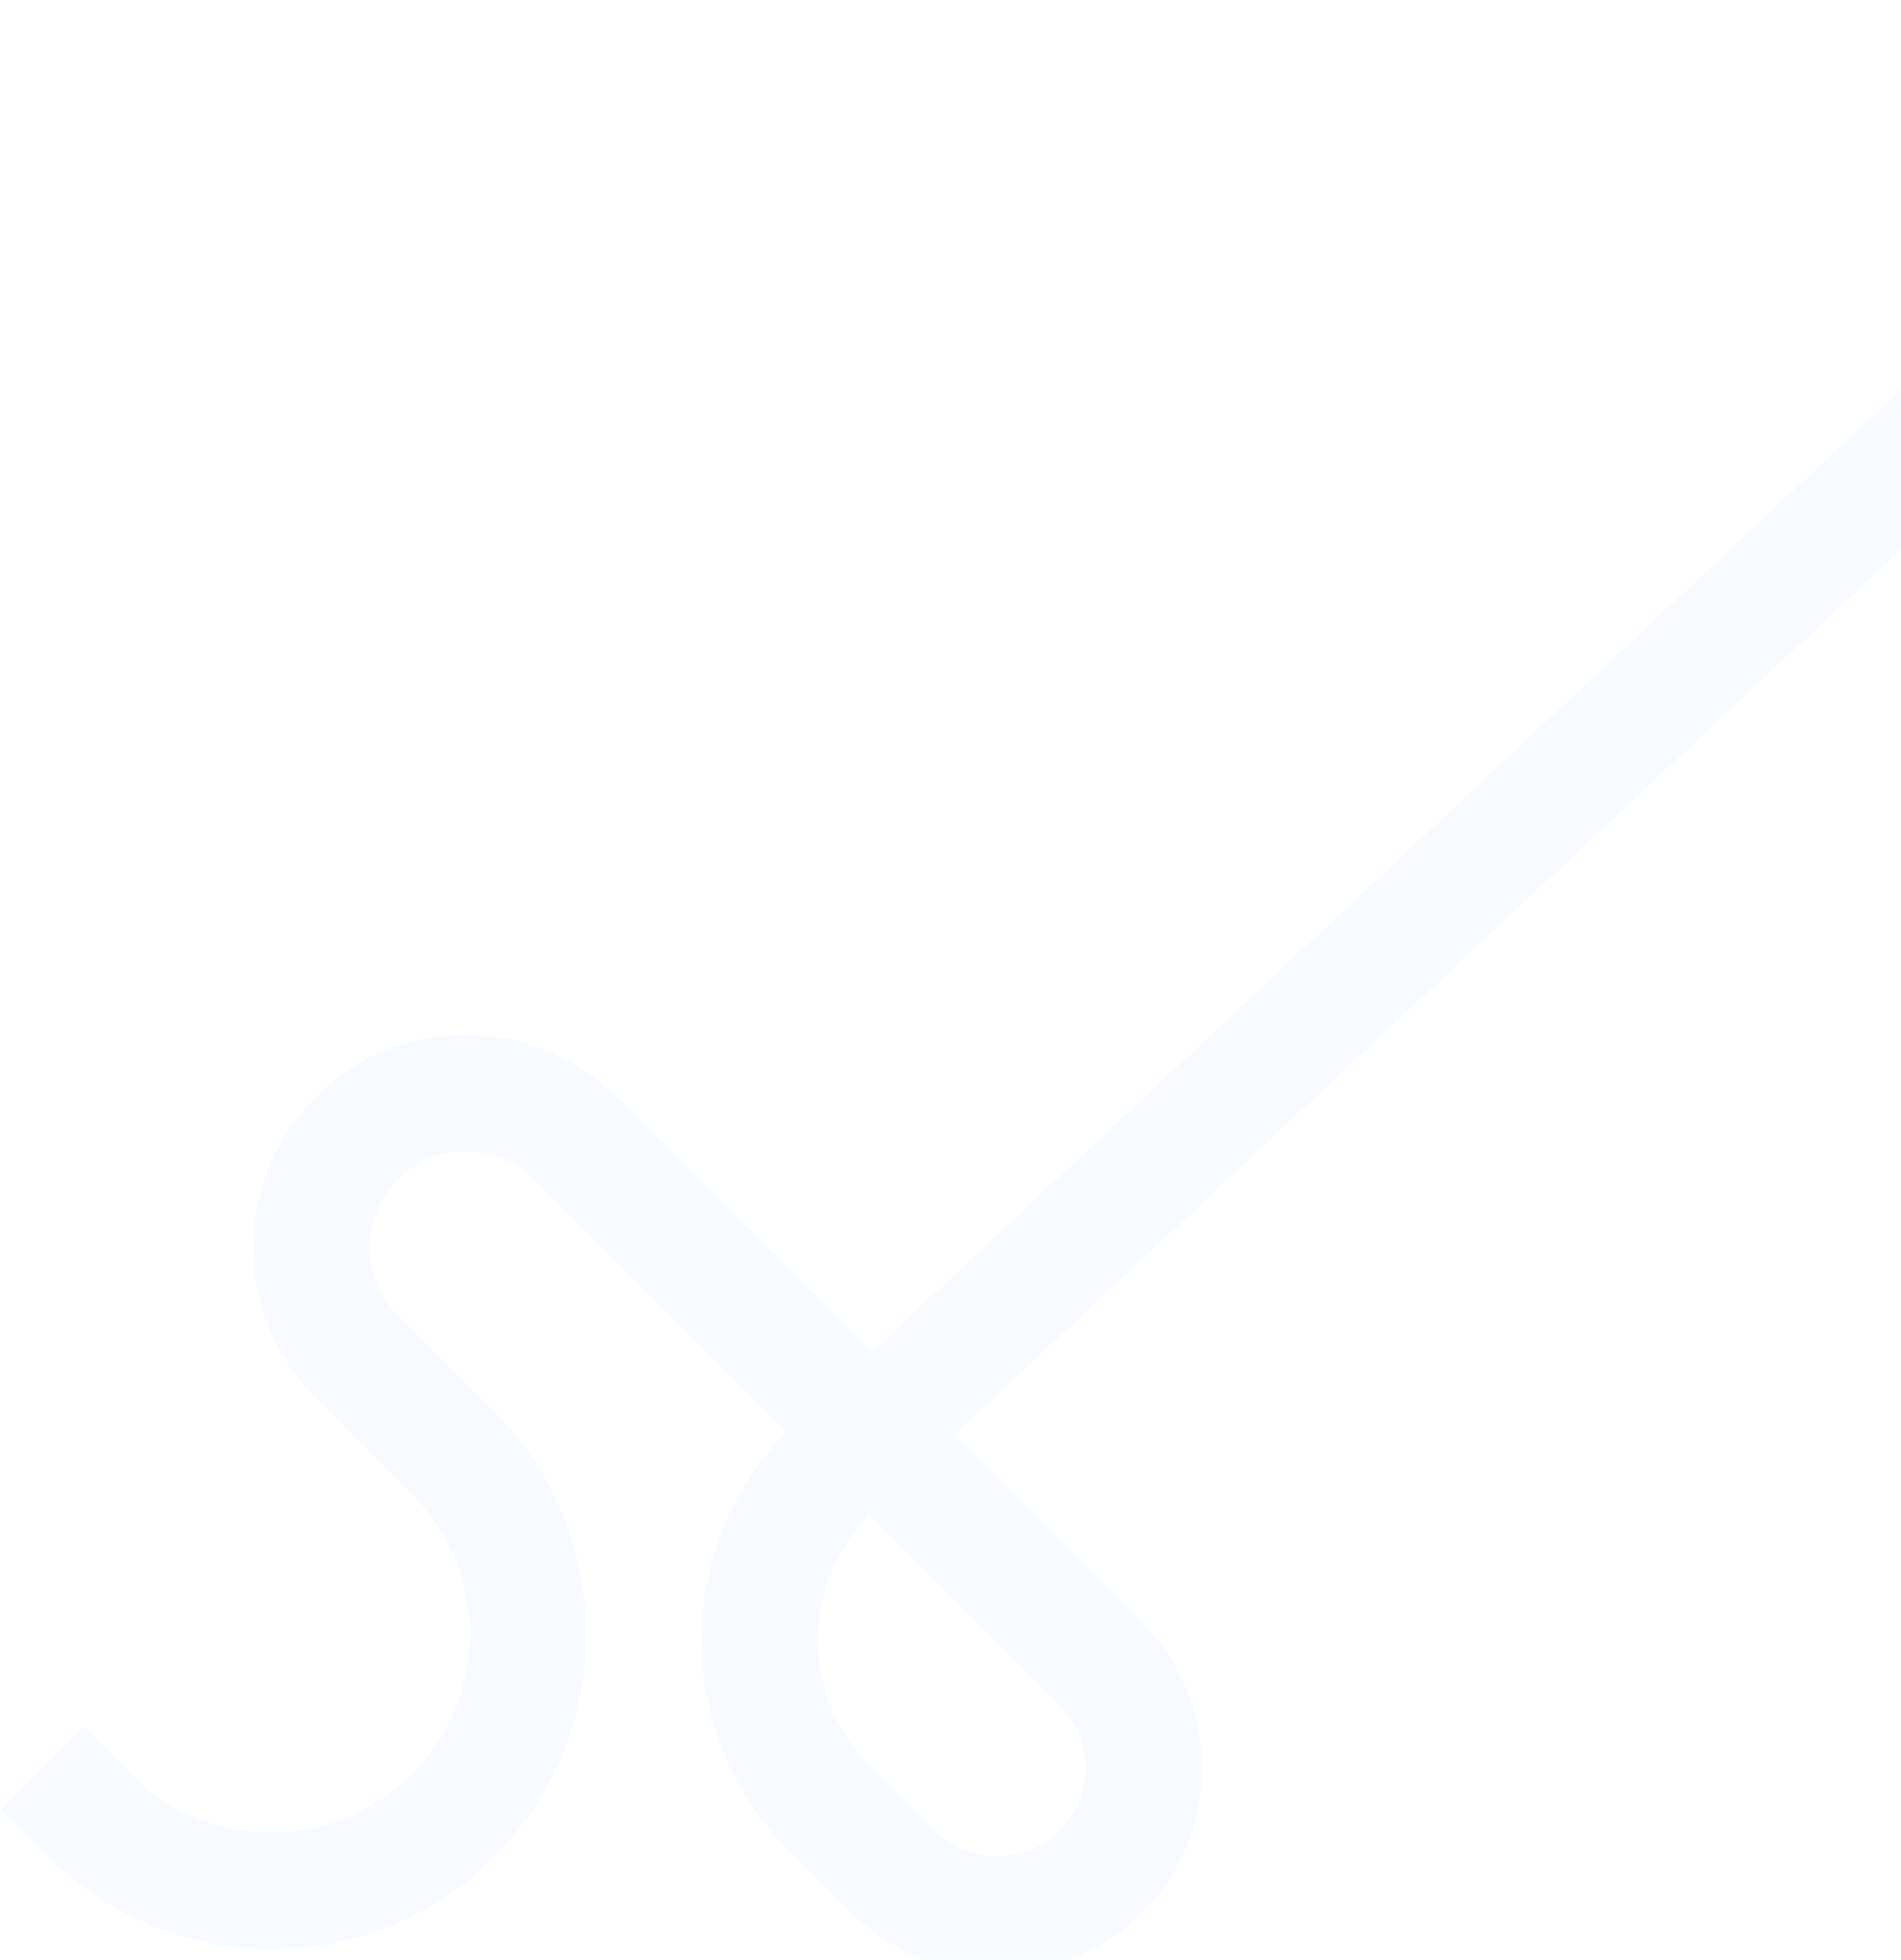 <svg width="814" height="839" viewBox="0 0 814 839" fill="none" xmlns="http://www.w3.org/2000/svg">
<path opacity="0.1" d="M18 756.788L38.447 777.245C81.365 820.182 150.969 820.182 193.886 777.245V777.245C236.776 734.336 236.776 664.787 193.886 621.878L152.805 580.777C126.986 554.947 126.986 513.079 152.805 487.248V487.248C178.64 461.401 220.541 461.401 246.377 487.248L471.367 712.342C495.906 736.892 495.906 776.684 471.367 801.234V801.234C446.813 825.8 406.99 825.8 382.435 801.234L355.057 773.843C314.458 733.225 315.577 667.054 357.527 627.833L1044 -14" stroke="#ADCEF9" stroke-width="50"/>
</svg>
